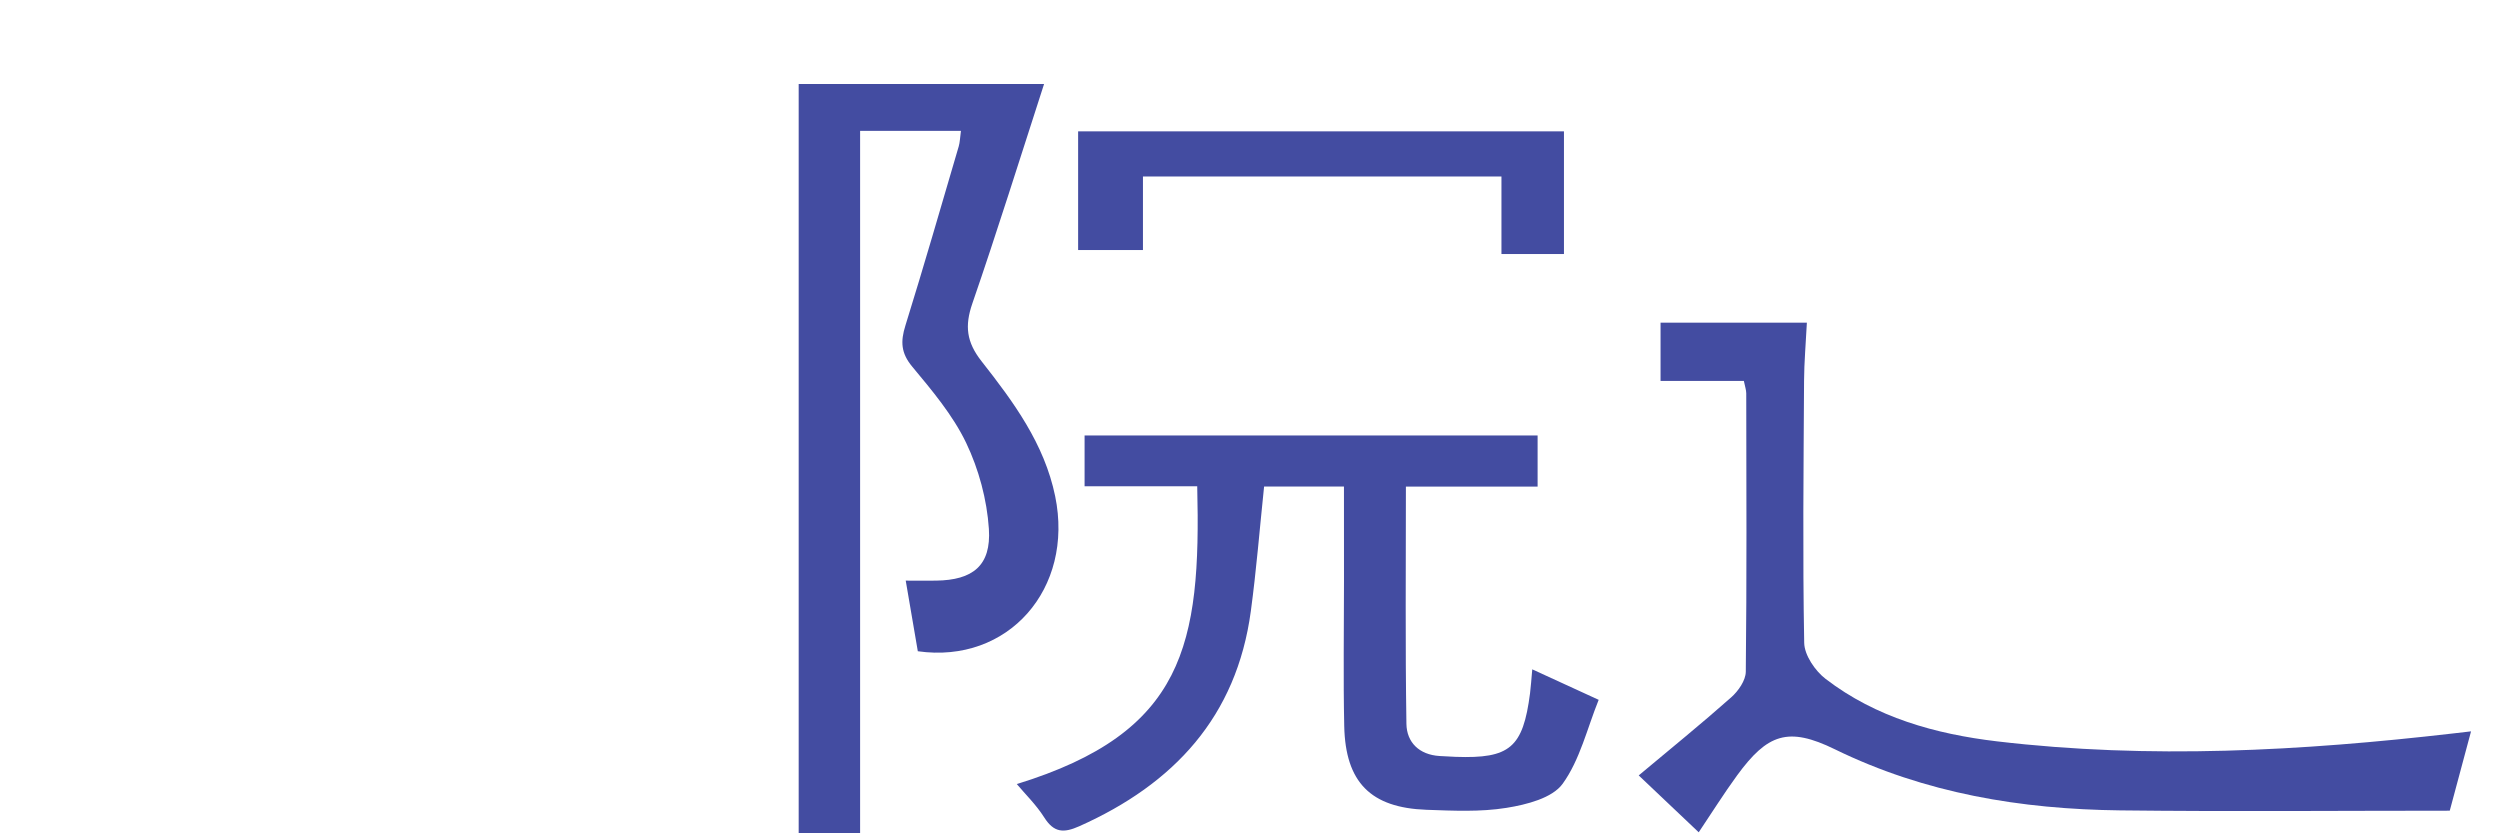 <?xml version="1.0" encoding="UTF-8"?>
<svg width="72px" height="24px" viewBox="0 0 72 24" version="1.1" xmlns="http://www.w3.org/2000/svg" xmlns:xlink="http://www.w3.org/1999/xlink">
    
    <title>缂?缁?</title>
    <desc>Created with Sketch.</desc>
    <defs>
        <polygon id="path-1" points="0 24 71.166 24 71.166 0 0 0"></polygon>
    </defs>
    <g id="椤甸??1" stroke="none" stroke-width="1" fill="none" fill-rule="evenodd">
        <g id="-" transform="translate(-700, -2482)">
            <g id="缂?缁?" transform="translate(700, 2482)">
                <path d="M30.389,14.291 C30.078,12.78 29.188,11.574 28.27,10.406 C27.833,9.85 27.781,9.386 28.004,8.739 C28.722,6.659 29.376,4.556 30.069,2.42 L23.002,2.42 L23.002,24 L24.771,24 L24.771,3.769 L27.675,3.769 C27.648,3.969 27.646,4.098 27.611,4.217 C27.105,5.939 26.608,7.664 26.075,9.378 C25.933,9.833 25.945,10.166 26.272,10.559 C26.845,11.248 27.441,11.955 27.824,12.752 C28.189,13.514 28.425,14.392 28.48,15.233 C28.549,16.29 28.017,16.708 26.959,16.722 C26.669,16.726 26.378,16.722 26.085,16.722 C26.211,17.46 26.323,18.111 26.433,18.756 C29.031,19.126 30.938,16.959 30.389,14.291" id="Fill-1" fill="#434CA1"></path>
                <path d="M44.065,19.968 C43.862,21.533 43.486,21.853 41.919,21.797 C41.764,21.791 41.61,21.782 41.457,21.773 C40.874,21.736 40.513,21.381 40.505,20.846 C40.47,18.591 40.49,16.334 40.49,14.015 L44.283,14.015 L44.283,12.542 L31.236,12.542 L31.236,14.004 L34.48,14.004 C34.591,18.572 34.118,21.092 29.284,22.581 C29.523,22.867 29.842,23.176 30.073,23.541 C30.352,23.982 30.629,23.998 31.085,23.795 C33.807,22.579 35.614,20.643 36.024,17.601 C36.184,16.417 36.279,15.224 36.406,14.012 L38.706,14.012 C38.706,14.963 38.706,15.858 38.707,16.753 C38.707,18.14 38.684,19.528 38.714,20.914 C38.749,22.53 39.476,23.264 41.082,23.322 C41.851,23.349 42.636,23.388 43.388,23.266 C43.963,23.174 44.706,22.986 45.004,22.573 C45.504,21.88 45.711,20.974 46.042,20.155 C45.294,19.811 44.728,19.551 44.129,19.277 C44.103,19.561 44.091,19.765 44.065,19.968" id="Fill-3" fill="#434CA1"></path>
                <path d="M70.658,21.122 C66.284,21.627 61.904,21.87 57.515,21.351 C55.741,21.141 54.029,20.664 52.581,19.555 C52.277,19.323 51.968,18.871 51.961,18.515 C51.915,15.997 51.943,13.478 51.957,10.96 C51.96,10.433 52.007,9.906 52.038,9.293 L47.824,9.293 L47.824,10.971 L50.223,10.971 C50.256,11.133 50.291,11.229 50.292,11.327 C50.296,13.999 50.308,16.672 50.279,19.344 C50.277,19.596 50.063,19.903 49.858,20.084 C48.999,20.846 48.106,21.569 47.195,22.332 C47.786,22.893 48.324,23.402 48.923,23.97 C49.311,23.392 49.651,22.849 50.028,22.332 C50.901,21.139 51.493,20.918 52.845,21.58 C55.448,22.852 58.209,23.305 61.058,23.339 C64.215,23.377 67.372,23.348 70.553,23.348 C70.744,22.635 70.947,21.88 71.166,21.063 C70.954,21.088 70.806,21.105 70.658,21.122" id="Fill-5" fill="#434CA1"></path>
                <polygon id="Fill-7" fill="#434CA1" points="32.917 5.083 43.242 5.083 43.242 7.316 45.042 7.316 45.042 3.783 31.05 3.783 31.05 7.201 32.917 7.201"></polygon>
                <mask id="mask-2" fill="white">
                    <use xlink:href="https://www.dei34h.com/obdlpt/video/case/images/#path-1"></use>
                </mask>
                <g id="Clip-10"></g>
                <polygon id="Fill-9" fill="#434CA1" mask="url(#mask-2)" points="32.993 9.94 42.725 9.94 42.725 8.453 32.993 8.453"></polygon>
                <path d="M53.107,4.8 C52.213,3.548 51.344,2.33 50.446,1.071 C49.869,1.477 49.353,1.84 48.849,2.195 C49.734,3.535 50.582,4.819 51.428,6.098 C51.971,5.678 52.494,5.274 53.107,4.8" id="Fill-11" fill="#434CA1" mask="url(#mask-2)"></path>
                <path d="M39.295,2.548 C38.645,1.68 38.022,0.847 37.387,0 C36.889,0.328 36.446,0.621 35.979,0.93 C36.587,1.793 37.144,2.584 37.715,3.395 C38.213,3.128 38.724,2.854 39.295,2.548" id="Fill-12" fill="#434CA1" mask="url(#mask-2)"></path>
                <path d="M11.086,4.641 C13.732,4.904 15.603,6.953 15.492,9.53 L4.469,9.53 C4.989,6.287 7.706,4.305 11.086,4.641 M16.672,16.185 C16.19,16.175 15.956,16.311 15.816,16.819 C15.314,18.65 14.15,19.885 12.26,20.271 C8.004,21.141 3.758,18.786 4.294,12.56 L19.964,12.56 C19.967,10.137 19.747,7.905 18.683,5.886 C17.079,2.841 14.373,1.562 11.033,1.431 C6.495,1.253 2.589,3.556 0.969,7.411 C0.021,9.665 -0.143,12.025 0.102,14.442 C0.605,19.395 3.827,22.946 8.742,23.693 C12.301,24.233 15.549,23.482 18.121,20.757 C19.297,19.511 19.953,18.02 20.128,16.193 C18.92,16.193 17.796,16.21 16.672,16.185" id="Fill-13" fill="#434CA1" mask="url(#mask-2)"></path>
                <path d="M56.675,12.589 C56.719,12.17 56.914,12.018 57.408,11.962 C57.55,11.946 57.715,11.939 57.908,11.935 C58.102,11.93 58.323,11.93 58.576,11.93 C59.296,11.931 60.016,11.945 60.735,11.927 C61.16,11.917 61.338,12.078 61.329,12.512 C61.32,12.965 61.326,13.317 61.329,13.589 C61.33,13.679 61.33,13.761 61.329,13.835 C61.321,14.573 61.195,14.515 60.216,14.496 C60.02,14.493 59.79,14.49 59.52,14.497 C59.366,14.5 59.212,14.497 59.057,14.497 L59.057,14.494 C58.909,14.494 58.761,14.497 58.613,14.5 C58.169,14.509 57.724,14.522 57.287,14.469 C57.236,14.464 57.179,14.441 57.121,14.407 C56.948,14.305 56.771,14.103 56.755,13.956 C56.688,13.323 56.643,12.888 56.675,12.589 L56.675,12.589 Z M56.78,8.327 C56.782,8.303 56.801,8.276 56.833,8.248 C56.864,8.221 56.906,8.193 56.954,8.168 C57.05,8.119 57.165,8.081 57.247,8.079 C57.837,8.068 58.428,8.06 59.019,8.059 C59.61,8.059 60.2,8.067 60.79,8.087 C60.972,8.093 61.279,8.362 61.298,8.535 C61.314,8.68 61.324,8.825 61.329,8.973 C61.345,9.415 61.322,9.878 61.322,10.403 C60.592,10.403 59.894,10.404 59.212,10.404 C58.529,10.404 57.863,10.401 57.196,10.392 C57.125,10.392 57.024,10.357 56.941,10.312 C56.857,10.266 56.791,10.211 56.788,10.167 C56.768,9.861 56.757,9.554 56.755,9.247 C56.753,8.94 56.76,8.633 56.78,8.327 L56.78,8.327 Z M63.076,12.373 C63.091,12.289 63.169,12.187 63.265,12.106 C63.362,12.024 63.476,11.963 63.562,11.96 C63.87,11.95 64.178,11.951 64.487,11.946 C65.411,11.935 66.337,11.936 67.262,11.935 C67.288,11.935 67.317,11.931 67.344,11.931 C67.371,11.931 67.396,11.934 67.414,11.947 C67.794,12.214 67.848,12.54 67.824,12.882 C67.818,12.967 67.807,13.054 67.795,13.14 C67.759,13.4 67.714,13.661 67.763,13.906 C67.783,14.006 67.785,14.094 67.77,14.17 C67.725,14.398 67.527,14.514 67.194,14.501 C67.046,14.495 66.898,14.497 66.75,14.495 C66.307,14.49 65.863,14.495 65.42,14.495 L65.42,14.497 L64.803,14.497 C64.102,14.497 63.636,14.465 63.346,14.325 C62.862,14.092 62.865,13.56 63.076,12.373 L63.076,12.373 Z M63.069,8.819 C63.073,8.679 63.073,8.537 63.083,8.397 C63.092,8.279 63.352,8.09 63.499,8.087 C64.129,8.073 64.758,8.064 65.388,8.063 C66.018,8.062 66.647,8.068 67.277,8.085 C67.443,8.089 67.726,8.347 67.741,8.507 C67.769,8.81 67.774,9.114 67.773,9.427 C67.772,9.584 67.77,9.753 67.768,9.915 C67.766,10.077 67.763,10.234 67.763,10.403 C66.276,10.403 64.892,10.412 63.509,10.389 C63.472,10.389 63.428,10.377 63.383,10.358 C63.291,10.319 63.195,10.251 63.138,10.184 C63.11,10.151 63.092,10.118 63.09,10.089 C63.078,9.948 63.077,9.807 63.071,9.666 C63.066,9.525 63.054,9.384 63.053,9.243 C63.053,9.101 63.063,8.961 63.069,8.819 L63.069,8.819 Z M56.739,16.074 L61.338,16.074 L61.338,20.146 L63.061,20.146 L63.061,16.079 L67.81,16.079 C67.734,16.653 67.853,17.403 67.558,17.641 C66.996,18.094 66.198,18.255 65.498,18.537 C65.774,19.096 66.087,19.73 66.405,20.374 C66.852,20.263 67.253,20.177 67.647,20.065 C69.204,19.62 69.365,19.378 69.364,17.735 C69.363,14.755 69.381,11.774 69.389,8.793 C69.391,8.109 69.39,7.426 69.39,6.629 L63.55,6.629 C65.562,4.693 67.413,2.91 69.264,1.128 C69.224,1.064 69.185,1 69.145,0.935 L55.188,0.935 C55.171,1.071 55.141,1.218 55.135,1.367 C55.089,2.54 55.091,2.521 56.285,2.51 C59.008,2.487 61.733,2.483 64.457,2.477 C64.642,2.477 64.828,2.525 65.133,2.567 C64.176,3.444 63.318,4.233 62.439,5.04 C61.738,4.467 60.914,3.793 60.147,3.166 C59.697,3.625 59.324,4.006 58.814,4.526 C59.513,5.132 60.252,5.773 60.991,6.414 C60.945,6.502 60.898,6.589 60.852,6.676 L55.098,6.676 L55.098,20.132 L56.739,20.132 L56.739,16.074 Z" id="Fill-14" fill="#434CA1" mask="url(#mask-2)"></path>
            </g>
        </g>
    </g>
</svg>